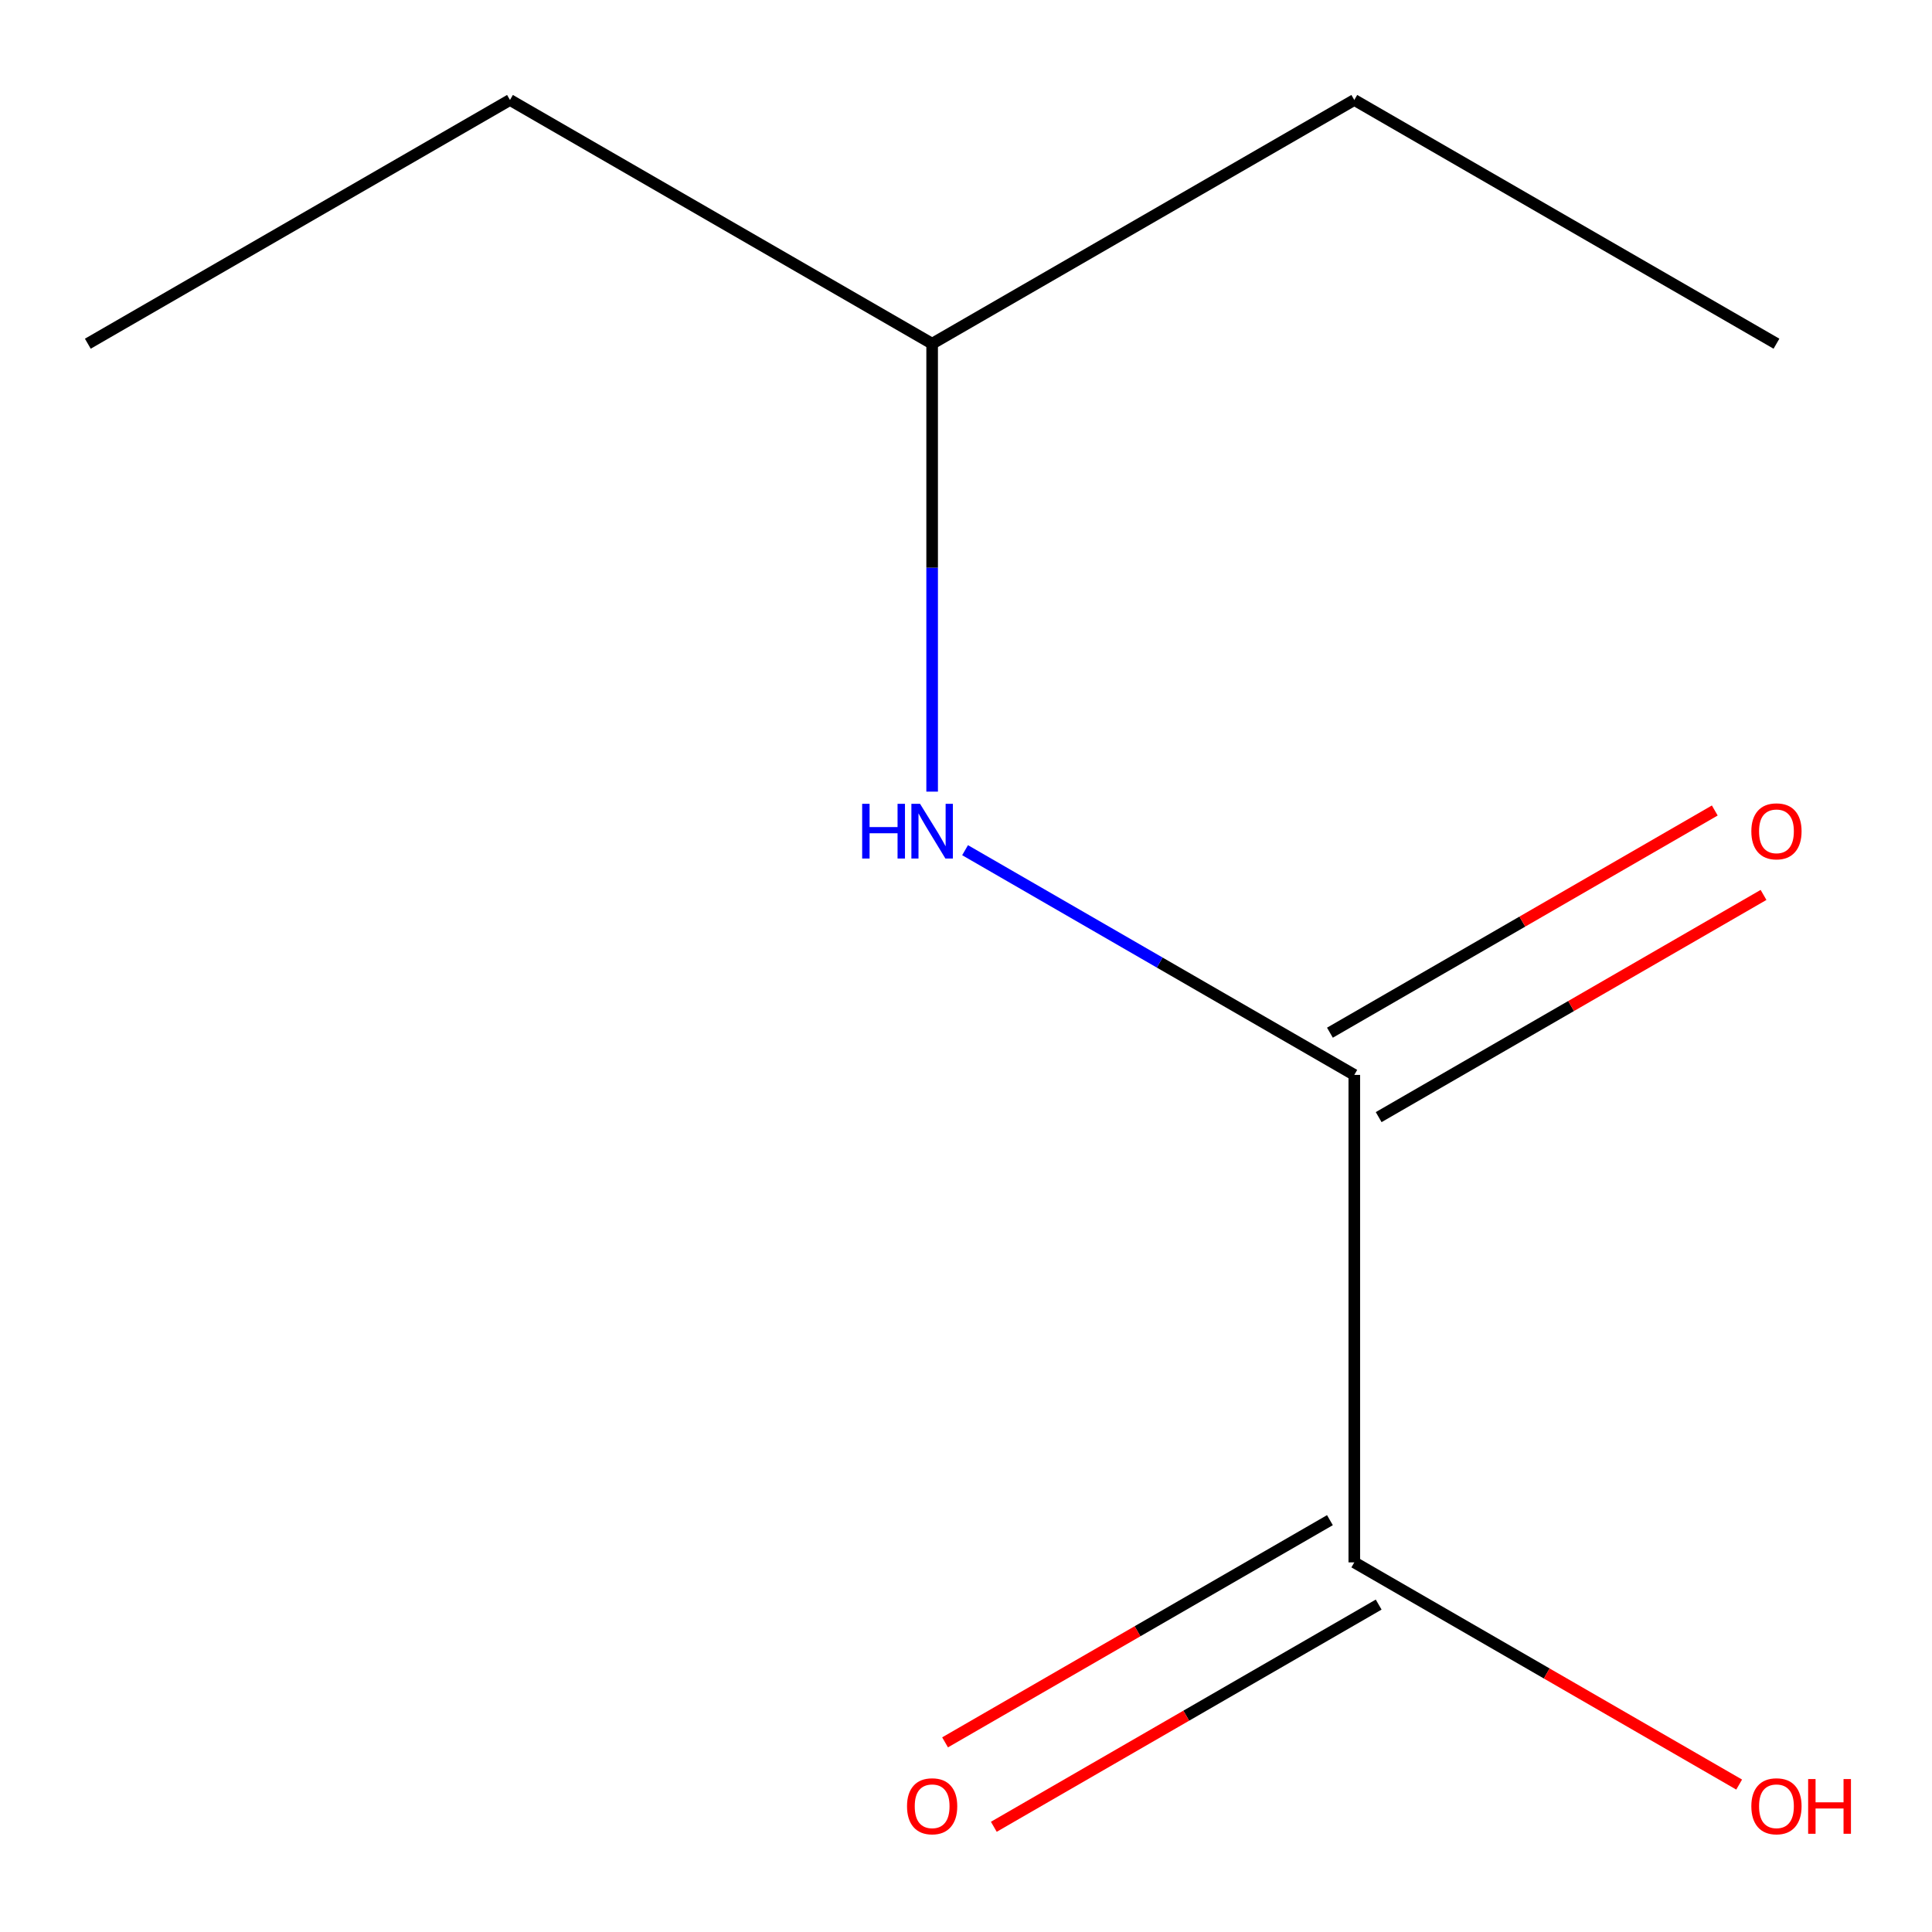 <?xml version='1.0' encoding='iso-8859-1'?>
<svg version='1.1' baseProfile='full'
              xmlns='http://www.w3.org/2000/svg'
                      xmlns:rdkit='http://www.rdkit.org/xml'
                      xmlns:xlink='http://www.w3.org/1999/xlink'
                  xml:space='preserve'
width='1000px' height='1000px' viewBox='0 0 1000 1000'>
<!-- END OF HEADER -->
<rect style='opacity:1.0;fill:#FFFFFF;stroke:none' width='1000' height='1000' x='0' y='0'> </rect>
<path class='bond-0' d='M 700.983,556.369 L 700.983,808.682' style='fill:none;fill-rule:evenodd;stroke:#000000;stroke-width:6px;stroke-linecap:butt;stroke-linejoin:miter;stroke-opacity:1' />
<path class='bond-1' d='M 700.983,556.369 L 600.252,498.212' style='fill:none;fill-rule:evenodd;stroke:#000000;stroke-width:6px;stroke-linecap:butt;stroke-linejoin:miter;stroke-opacity:1' />
<path class='bond-1' d='M 600.252,498.212 L 499.521,440.056' style='fill:none;fill-rule:evenodd;stroke:#0000FF;stroke-width:6px;stroke-linecap:butt;stroke-linejoin:miter;stroke-opacity:1' />
<path class='bond-2' d='M 713.599,578.22 L 813.199,520.716' style='fill:none;fill-rule:evenodd;stroke:#000000;stroke-width:6px;stroke-linecap:butt;stroke-linejoin:miter;stroke-opacity:1' />
<path class='bond-2' d='M 813.199,520.716 L 912.8,463.211' style='fill:none;fill-rule:evenodd;stroke:#FF0000;stroke-width:6px;stroke-linecap:butt;stroke-linejoin:miter;stroke-opacity:1' />
<path class='bond-2' d='M 688.367,534.518 L 787.968,477.014' style='fill:none;fill-rule:evenodd;stroke:#000000;stroke-width:6px;stroke-linecap:butt;stroke-linejoin:miter;stroke-opacity:1' />
<path class='bond-2' d='M 787.968,477.014 L 887.569,419.509' style='fill:none;fill-rule:evenodd;stroke:#FF0000;stroke-width:6px;stroke-linecap:butt;stroke-linejoin:miter;stroke-opacity:1' />
<path class='bond-3' d='M 688.367,786.831 L 588.766,844.336' style='fill:none;fill-rule:evenodd;stroke:#000000;stroke-width:6px;stroke-linecap:butt;stroke-linejoin:miter;stroke-opacity:1' />
<path class='bond-3' d='M 588.766,844.336 L 489.166,901.841' style='fill:none;fill-rule:evenodd;stroke:#FF0000;stroke-width:6px;stroke-linecap:butt;stroke-linejoin:miter;stroke-opacity:1' />
<path class='bond-3' d='M 713.599,830.533 L 613.998,888.038' style='fill:none;fill-rule:evenodd;stroke:#000000;stroke-width:6px;stroke-linecap:butt;stroke-linejoin:miter;stroke-opacity:1' />
<path class='bond-3' d='M 613.998,888.038 L 514.397,945.542' style='fill:none;fill-rule:evenodd;stroke:#FF0000;stroke-width:6px;stroke-linecap:butt;stroke-linejoin:miter;stroke-opacity:1' />
<path class='bond-4' d='M 700.983,808.682 L 800.584,866.187' style='fill:none;fill-rule:evenodd;stroke:#000000;stroke-width:6px;stroke-linecap:butt;stroke-linejoin:miter;stroke-opacity:1' />
<path class='bond-4' d='M 800.584,866.187 L 900.185,923.692' style='fill:none;fill-rule:evenodd;stroke:#FF0000;stroke-width:6px;stroke-linecap:butt;stroke-linejoin:miter;stroke-opacity:1' />
<path class='bond-5' d='M 482.473,409.745 L 482.473,293.823' style='fill:none;fill-rule:evenodd;stroke:#0000FF;stroke-width:6px;stroke-linecap:butt;stroke-linejoin:miter;stroke-opacity:1' />
<path class='bond-5' d='M 482.473,293.823 L 482.473,177.9' style='fill:none;fill-rule:evenodd;stroke:#000000;stroke-width:6px;stroke-linecap:butt;stroke-linejoin:miter;stroke-opacity:1' />
<path class='bond-6' d='M 482.473,177.9 L 263.964,51.743' style='fill:none;fill-rule:evenodd;stroke:#000000;stroke-width:6px;stroke-linecap:butt;stroke-linejoin:miter;stroke-opacity:1' />
<path class='bond-7' d='M 482.473,177.9 L 700.983,51.743' style='fill:none;fill-rule:evenodd;stroke:#000000;stroke-width:6px;stroke-linecap:butt;stroke-linejoin:miter;stroke-opacity:1' />
<path class='bond-8' d='M 263.964,51.743 L 45.455,177.9' style='fill:none;fill-rule:evenodd;stroke:#000000;stroke-width:6px;stroke-linecap:butt;stroke-linejoin:miter;stroke-opacity:1' />
<path class='bond-9' d='M 700.983,51.743 L 919.492,177.9' style='fill:none;fill-rule:evenodd;stroke:#000000;stroke-width:6px;stroke-linecap:butt;stroke-linejoin:miter;stroke-opacity:1' />
<path  class='atom-2' d='M 446.253 416.053
L 450.093 416.053
L 450.093 428.093
L 464.573 428.093
L 464.573 416.053
L 468.413 416.053
L 468.413 444.373
L 464.573 444.373
L 464.573 431.293
L 450.093 431.293
L 450.093 444.373
L 446.253 444.373
L 446.253 416.053
' fill='#0000FF'/>
<path  class='atom-2' d='M 476.213 416.053
L 485.493 431.053
Q 486.413 432.533, 487.893 435.213
Q 489.373 437.893, 489.453 438.053
L 489.453 416.053
L 493.213 416.053
L 493.213 444.373
L 489.333 444.373
L 479.373 427.973
Q 478.213 426.053, 476.973 423.853
Q 475.773 421.653, 475.413 420.973
L 475.413 444.373
L 471.733 444.373
L 471.733 416.053
L 476.213 416.053
' fill='#0000FF'/>
<path  class='atom-3' d='M 906.492 430.293
Q 906.492 423.493, 909.852 419.693
Q 913.212 415.893, 919.492 415.893
Q 925.772 415.893, 929.132 419.693
Q 932.492 423.493, 932.492 430.293
Q 932.492 437.173, 929.092 441.093
Q 925.692 444.973, 919.492 444.973
Q 913.252 444.973, 909.852 441.093
Q 906.492 437.213, 906.492 430.293
M 919.492 441.773
Q 923.812 441.773, 926.132 438.893
Q 928.492 435.973, 928.492 430.293
Q 928.492 424.733, 926.132 421.933
Q 923.812 419.093, 919.492 419.093
Q 915.172 419.093, 912.812 421.893
Q 910.492 424.693, 910.492 430.293
Q 910.492 436.013, 912.812 438.893
Q 915.172 441.773, 919.492 441.773
' fill='#FF0000'/>
<path  class='atom-4' d='M 469.473 934.919
Q 469.473 928.119, 472.833 924.319
Q 476.193 920.519, 482.473 920.519
Q 488.753 920.519, 492.113 924.319
Q 495.473 928.119, 495.473 934.919
Q 495.473 941.799, 492.073 945.719
Q 488.673 949.599, 482.473 949.599
Q 476.233 949.599, 472.833 945.719
Q 469.473 941.839, 469.473 934.919
M 482.473 946.399
Q 486.793 946.399, 489.113 943.519
Q 491.473 940.599, 491.473 934.919
Q 491.473 929.359, 489.113 926.559
Q 486.793 923.719, 482.473 923.719
Q 478.153 923.719, 475.793 926.519
Q 473.473 929.319, 473.473 934.919
Q 473.473 940.639, 475.793 943.519
Q 478.153 946.399, 482.473 946.399
' fill='#FF0000'/>
<path  class='atom-5' d='M 906.492 934.919
Q 906.492 928.119, 909.852 924.319
Q 913.212 920.519, 919.492 920.519
Q 925.772 920.519, 929.132 924.319
Q 932.492 928.119, 932.492 934.919
Q 932.492 941.799, 929.092 945.719
Q 925.692 949.599, 919.492 949.599
Q 913.252 949.599, 909.852 945.719
Q 906.492 941.839, 906.492 934.919
M 919.492 946.399
Q 923.812 946.399, 926.132 943.519
Q 928.492 940.599, 928.492 934.919
Q 928.492 929.359, 926.132 926.559
Q 923.812 923.719, 919.492 923.719
Q 915.172 923.719, 912.812 926.519
Q 910.492 929.319, 910.492 934.919
Q 910.492 940.639, 912.812 943.519
Q 915.172 946.399, 919.492 946.399
' fill='#FF0000'/>
<path  class='atom-5' d='M 935.892 920.839
L 939.732 920.839
L 939.732 932.879
L 954.212 932.879
L 954.212 920.839
L 958.052 920.839
L 958.052 949.159
L 954.212 949.159
L 954.212 936.079
L 939.732 936.079
L 939.732 949.159
L 935.892 949.159
L 935.892 920.839
' fill='#FF0000'/>
</svg>
